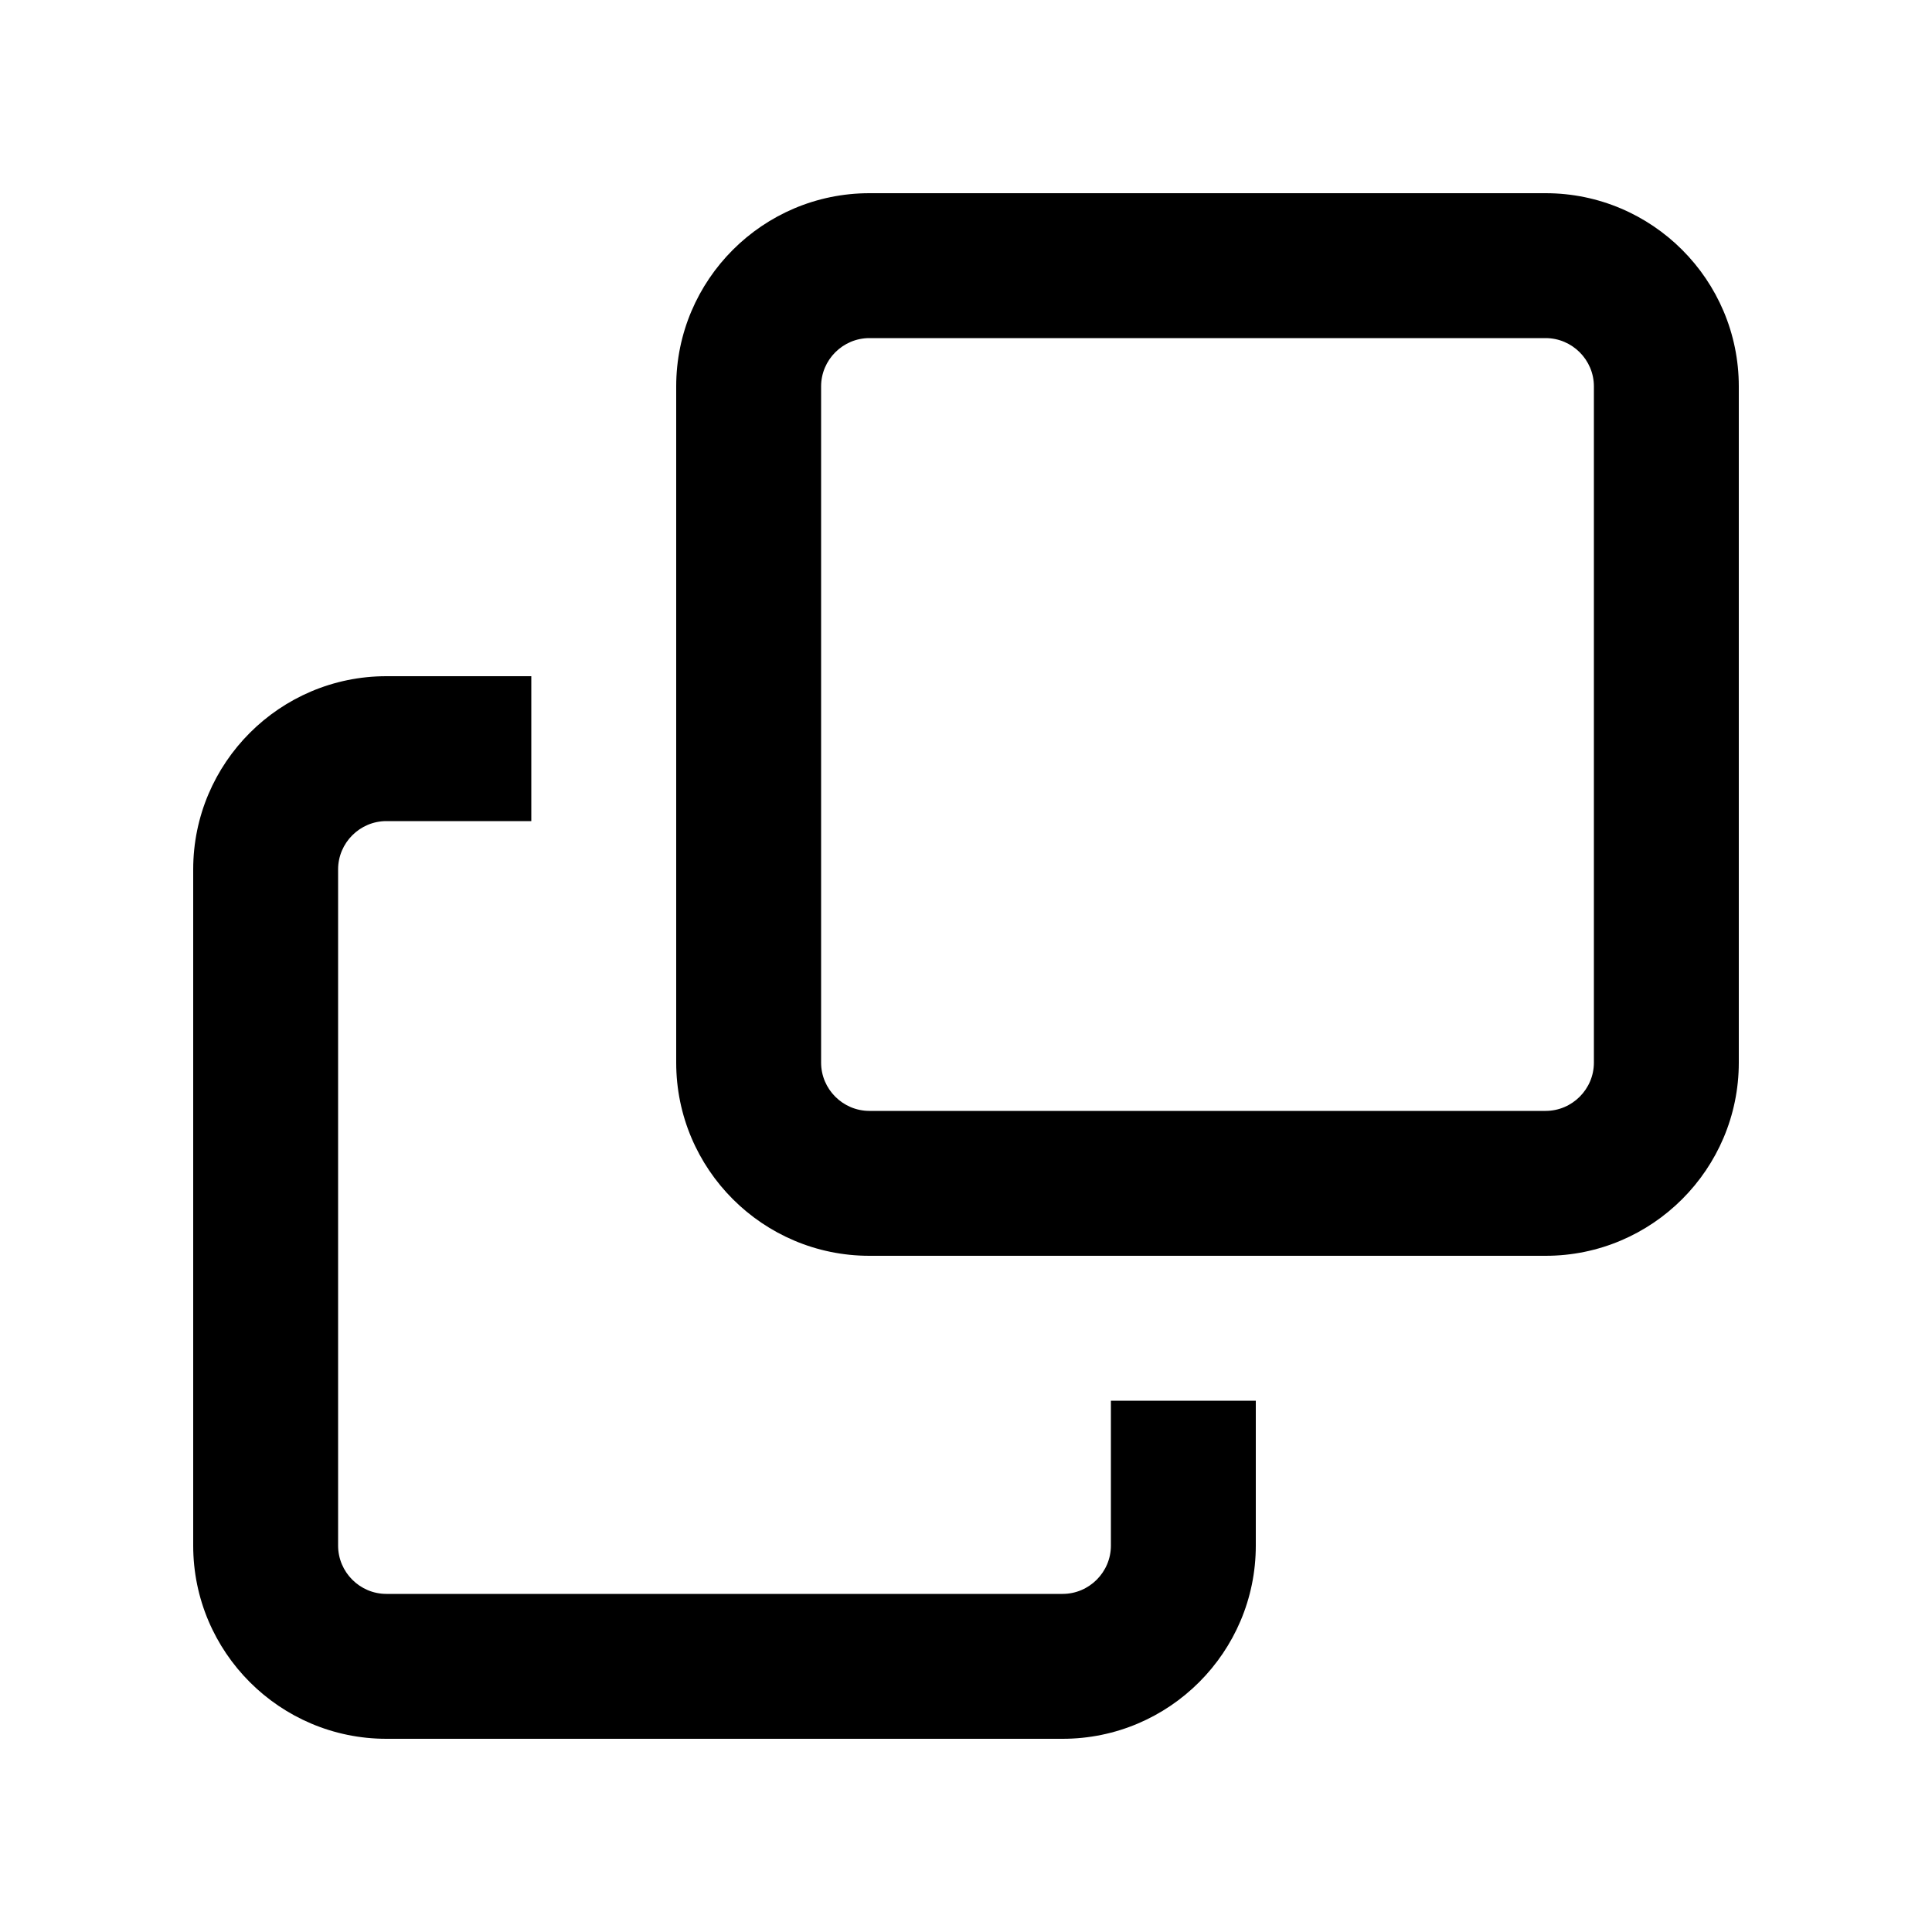 <svg xmlns="http://www.w3.org/2000/svg" viewBox="0 0 640 640"><!--! Font Awesome Free 7.0.0 by @fontawesome - https://fontawesome.com License - https://fontawesome.com/license/free (Icons: CC BY 4.0, Fonts: SIL OFL 1.1, Code: MIT License) Copyright 2025 Fonticons, Inc. --><path fill="currentColor" d="M352 528L128 528C119.2 528 112 520.8 112 512L112 288C112 279.2 119.2 272 128 272L176 272L176 224L128 224C92.7 224 64 252.7 64 288L64 512C64 547.3 92.7 576 128 576L352 576C387.3 576 416 547.3 416 512L416 464L368 464L368 512C368 520.8 360.8 528 352 528zM288 368C279.2 368 272 360.8 272 352L272 128C272 119.2 279.2 112 288 112L512 112C520.8 112 528 119.2 528 128L528 352C528 360.8 520.8 368 512 368L288 368zM224 352C224 387.3 252.7 416 288 416L512 416C547.3 416 576 387.3 576 352L576 128C576 92.7 547.3 64 512 64L288 64C252.7 64 224 92.7 224 128L224 352z"/></svg>